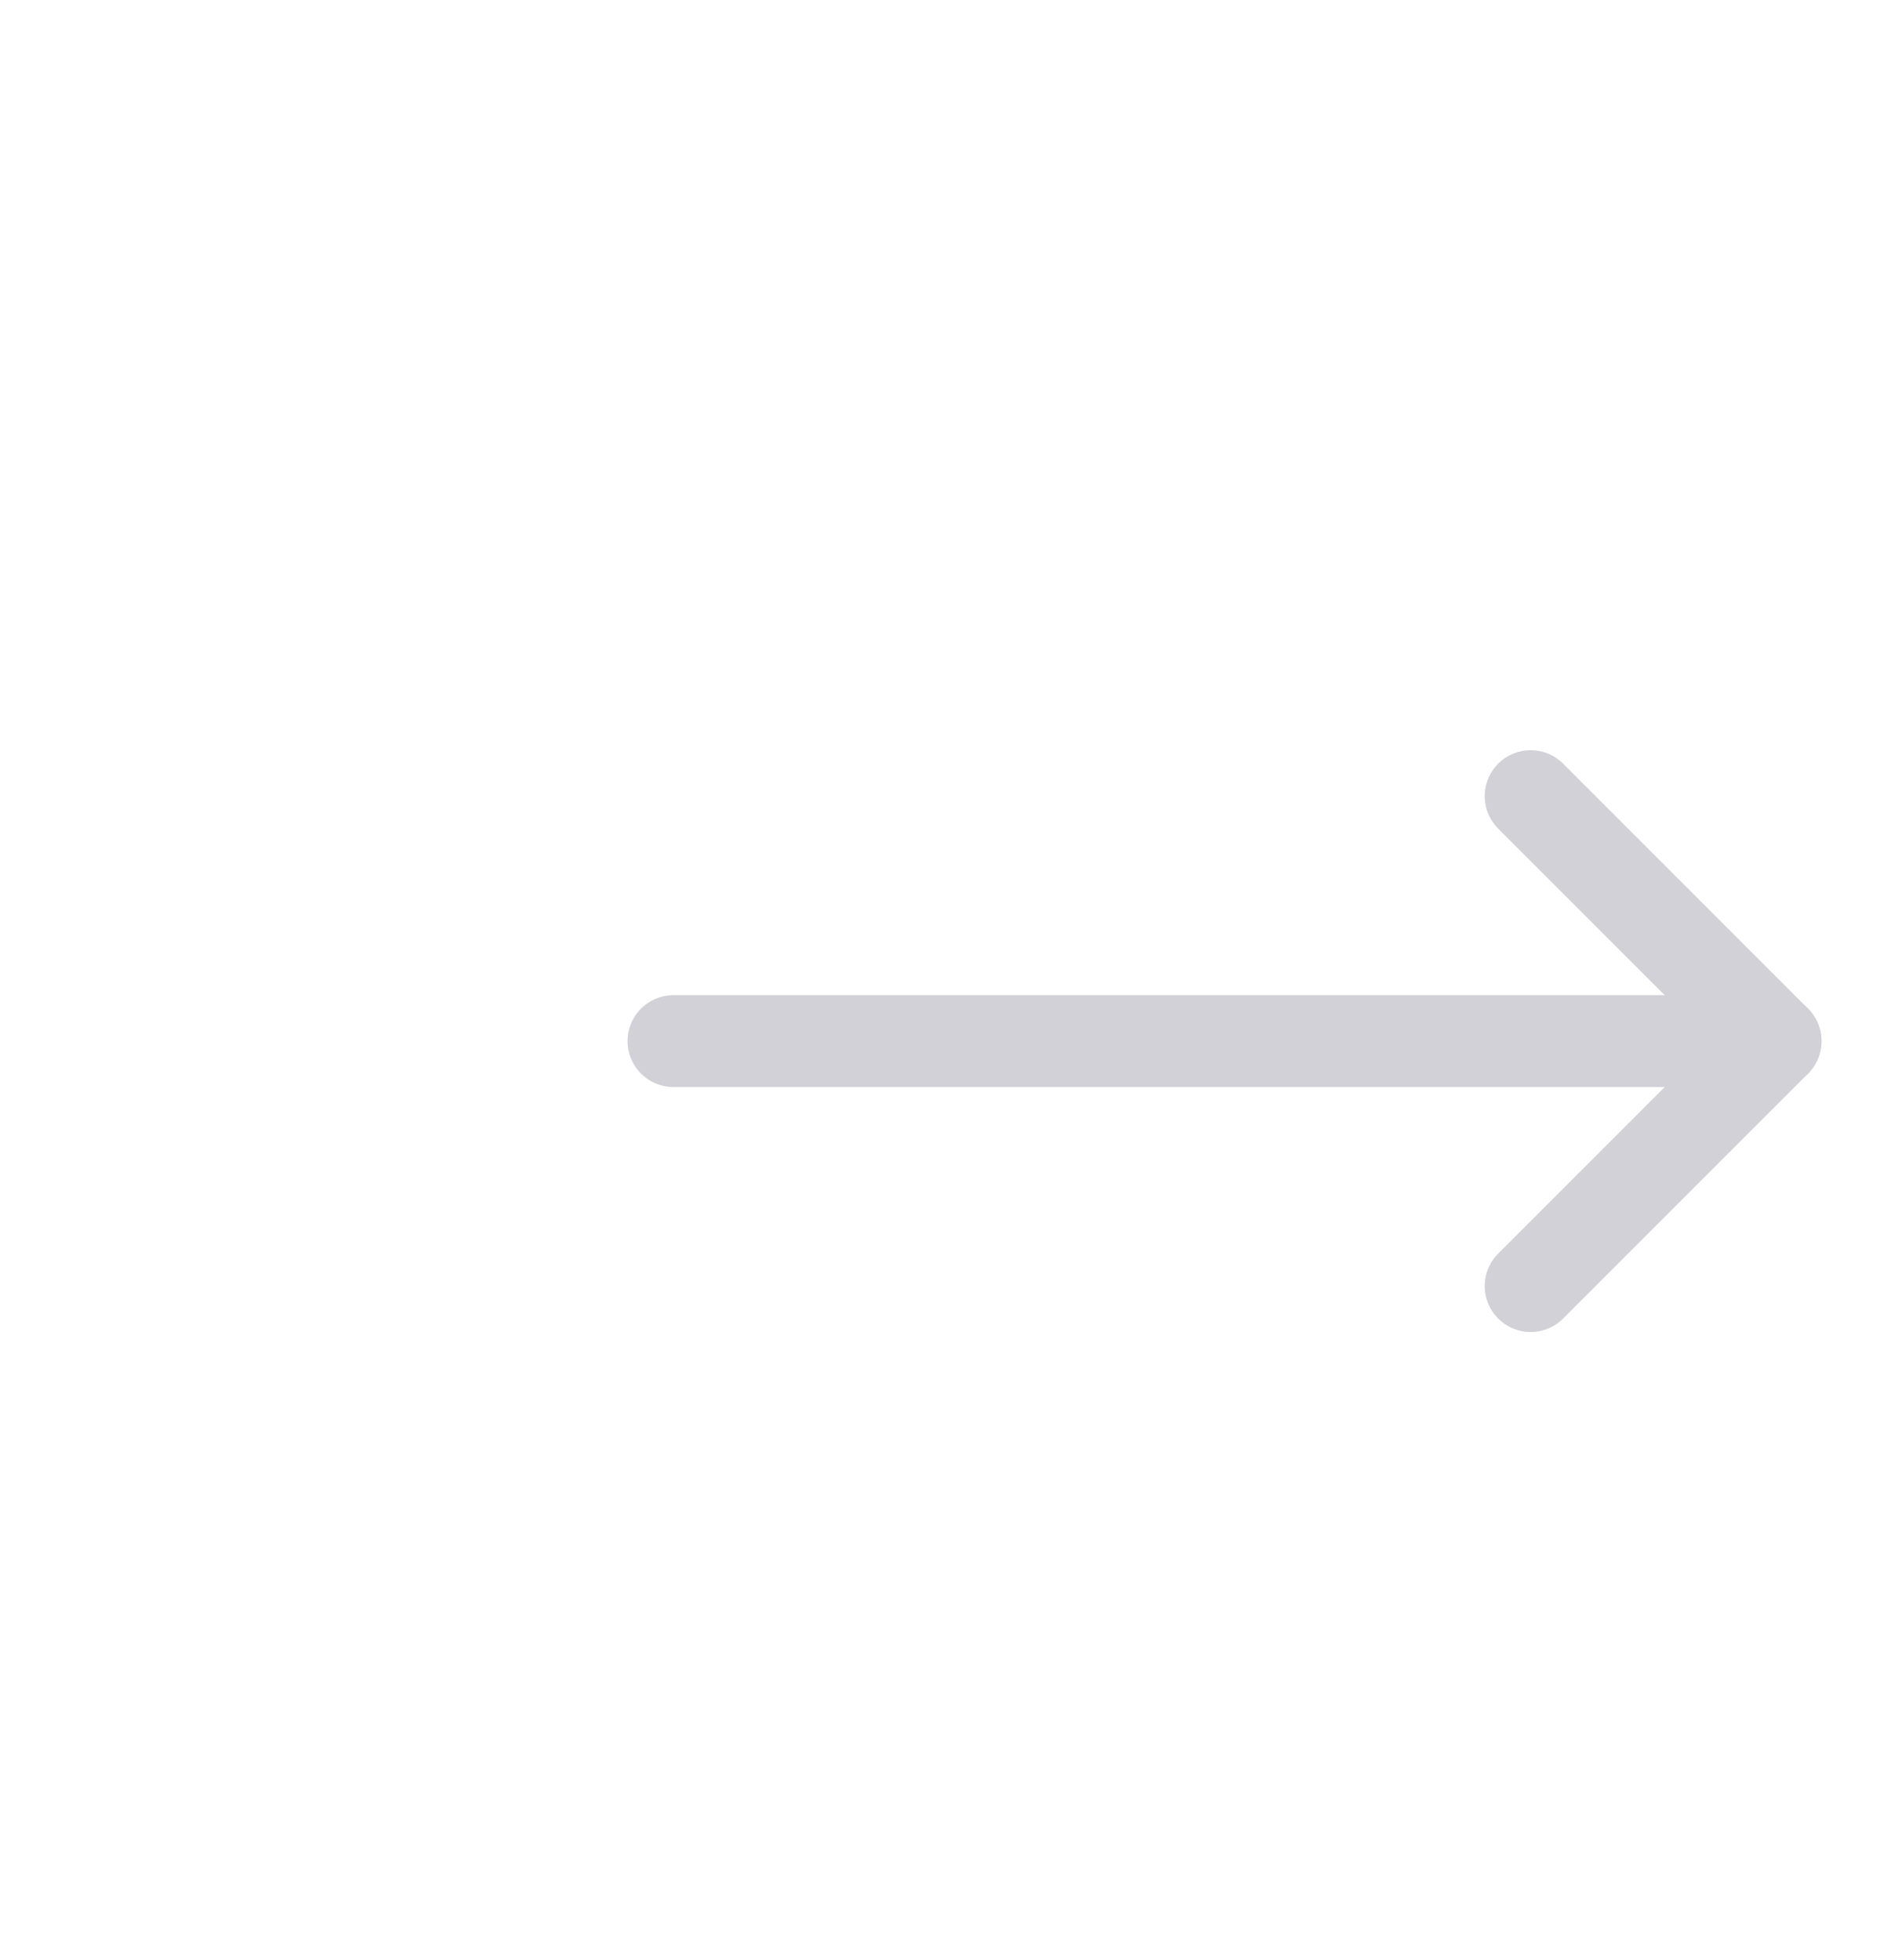 <?xml version="1.0" encoding="UTF-8"?> <svg xmlns="http://www.w3.org/2000/svg" width="31" height="32" viewBox="0 0 31 32" fill="none"> <g filter="url(#filter0_d_266_5742)"> <path d="M11 12H29" stroke="#D1D1D7" stroke-width="1.5" stroke-linecap="round" stroke-linejoin="round"></path> <path d="M25 8L29 12L25 16" stroke="#D1D1D7" stroke-width="1.5" stroke-linecap="round" stroke-linejoin="round"></path> </g> <defs> <filter id="filter0_d_266_5742" x="-2" y="-5" width="44" height="44" filterUnits="userSpaceOnUse" color-interpolation-filters="sRGB"> <feFlood flood-opacity="0" result="BackgroundImageFix"></feFlood> <feColorMatrix in="SourceAlpha" type="matrix" values="0 0 0 0 0 0 0 0 0 0 0 0 0 0 0 0 0 0 127 0" result="hardAlpha"></feColorMatrix> <feOffset dy="5"></feOffset> <feGaussianBlur stdDeviation="5"></feGaussianBlur> <feColorMatrix type="matrix" values="0 0 0 0 0.18 0 0 0 0 0.186 0 0 0 0 0.386 0 0 0 1 0"></feColorMatrix> <feBlend mode="normal" in2="BackgroundImageFix" result="effect1_dropShadow_266_5742"></feBlend> <feBlend mode="normal" in="SourceGraphic" in2="effect1_dropShadow_266_5742" result="shape"></feBlend> </filter> </defs> </svg> 